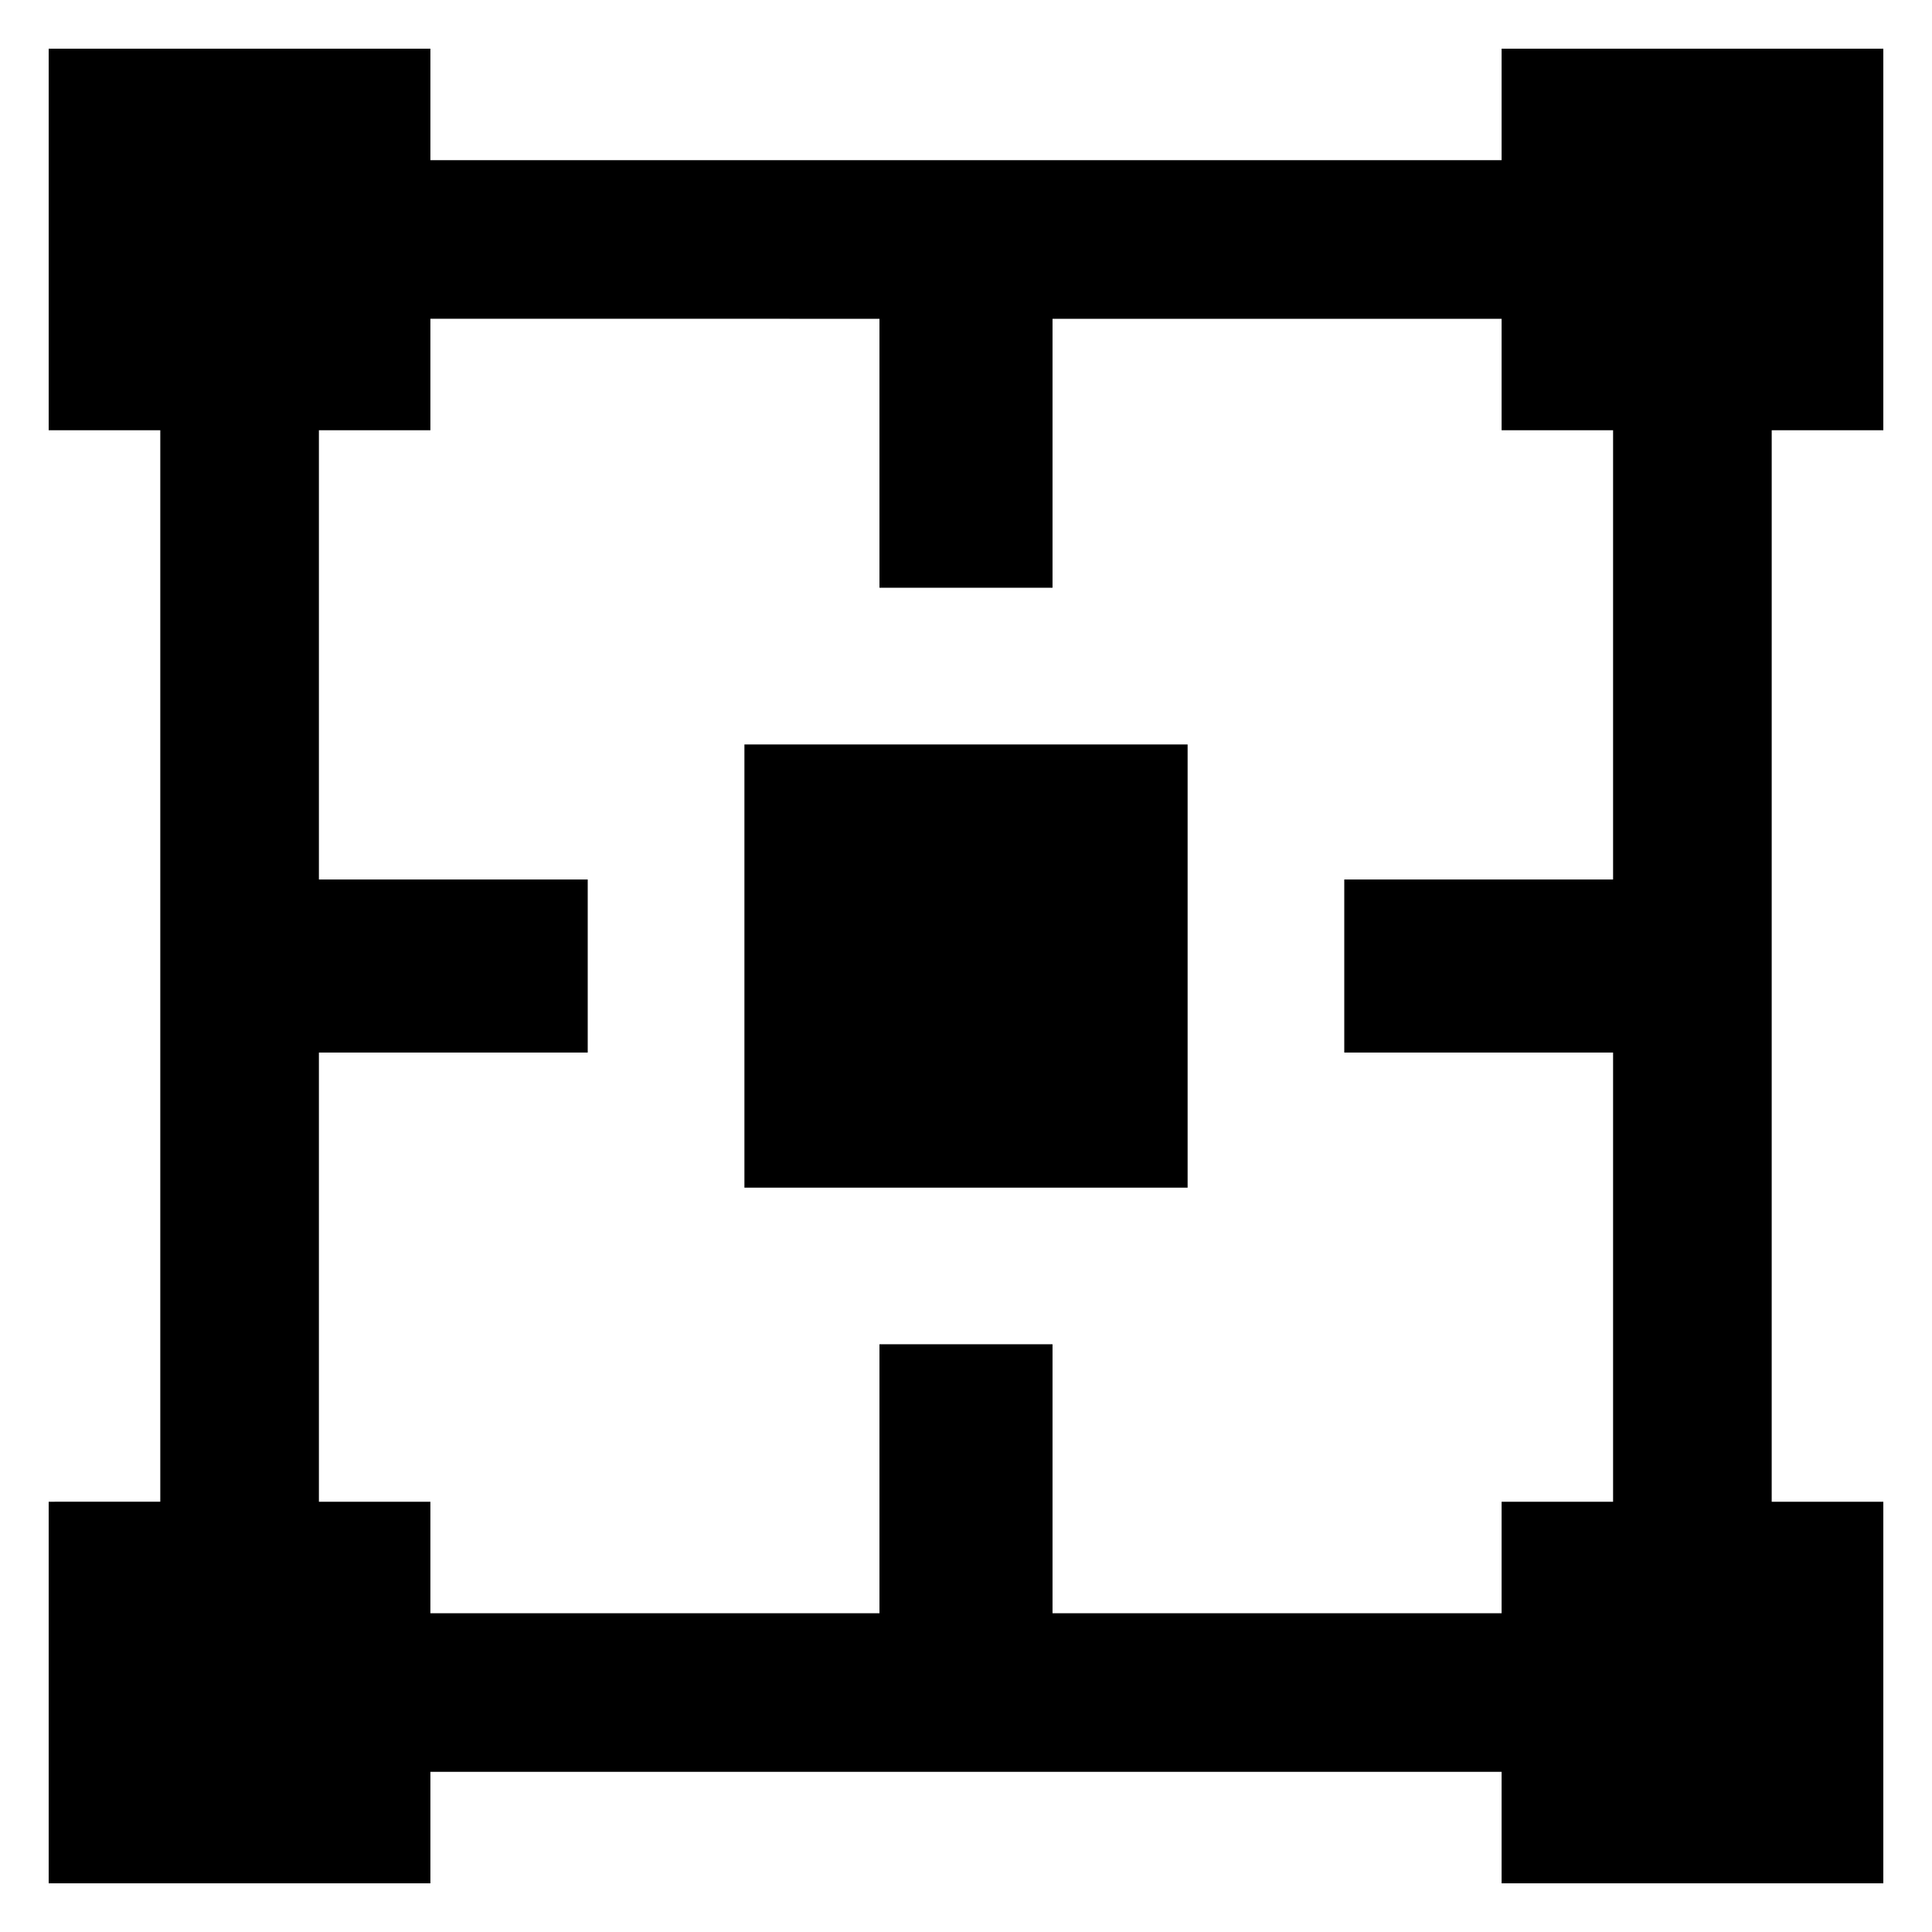 <?xml version="1.0" encoding="UTF-8"?>
<!-- Uploaded to: ICON Repo, www.svgrepo.com, Generator: ICON Repo Mixer Tools -->
<svg fill="#000000" width="800px" height="800px" version="1.1" viewBox="144 144 512 512" xmlns="http://www.w3.org/2000/svg">
 <g>
  <path d="m643.1 258.02v-101.12h-101.16v29.543h-283.88v-29.543h-101.16v101.12h29.578v283.95l-29.578 0.004v101.12h101.16v-29.543h283.88v29.543h101.16v-101.12h-29.582l0.004-283.96zm-71.617 119.05h-71.238v45.863h71.238v119.05h-29.543v29.543h-119.01v-71.277h-45.863v71.273l-119.01 0.004v-29.543h-29.543v-119.05h71.238v-45.863h-71.238v-119.05h29.543v-29.543l119.01 0.004v71.273h45.863v-71.273h119.01v29.543h29.543z"/>
  <path d="m341.28 341.29h117.45v117.45h-117.45z"/>
 </g>
</svg>
